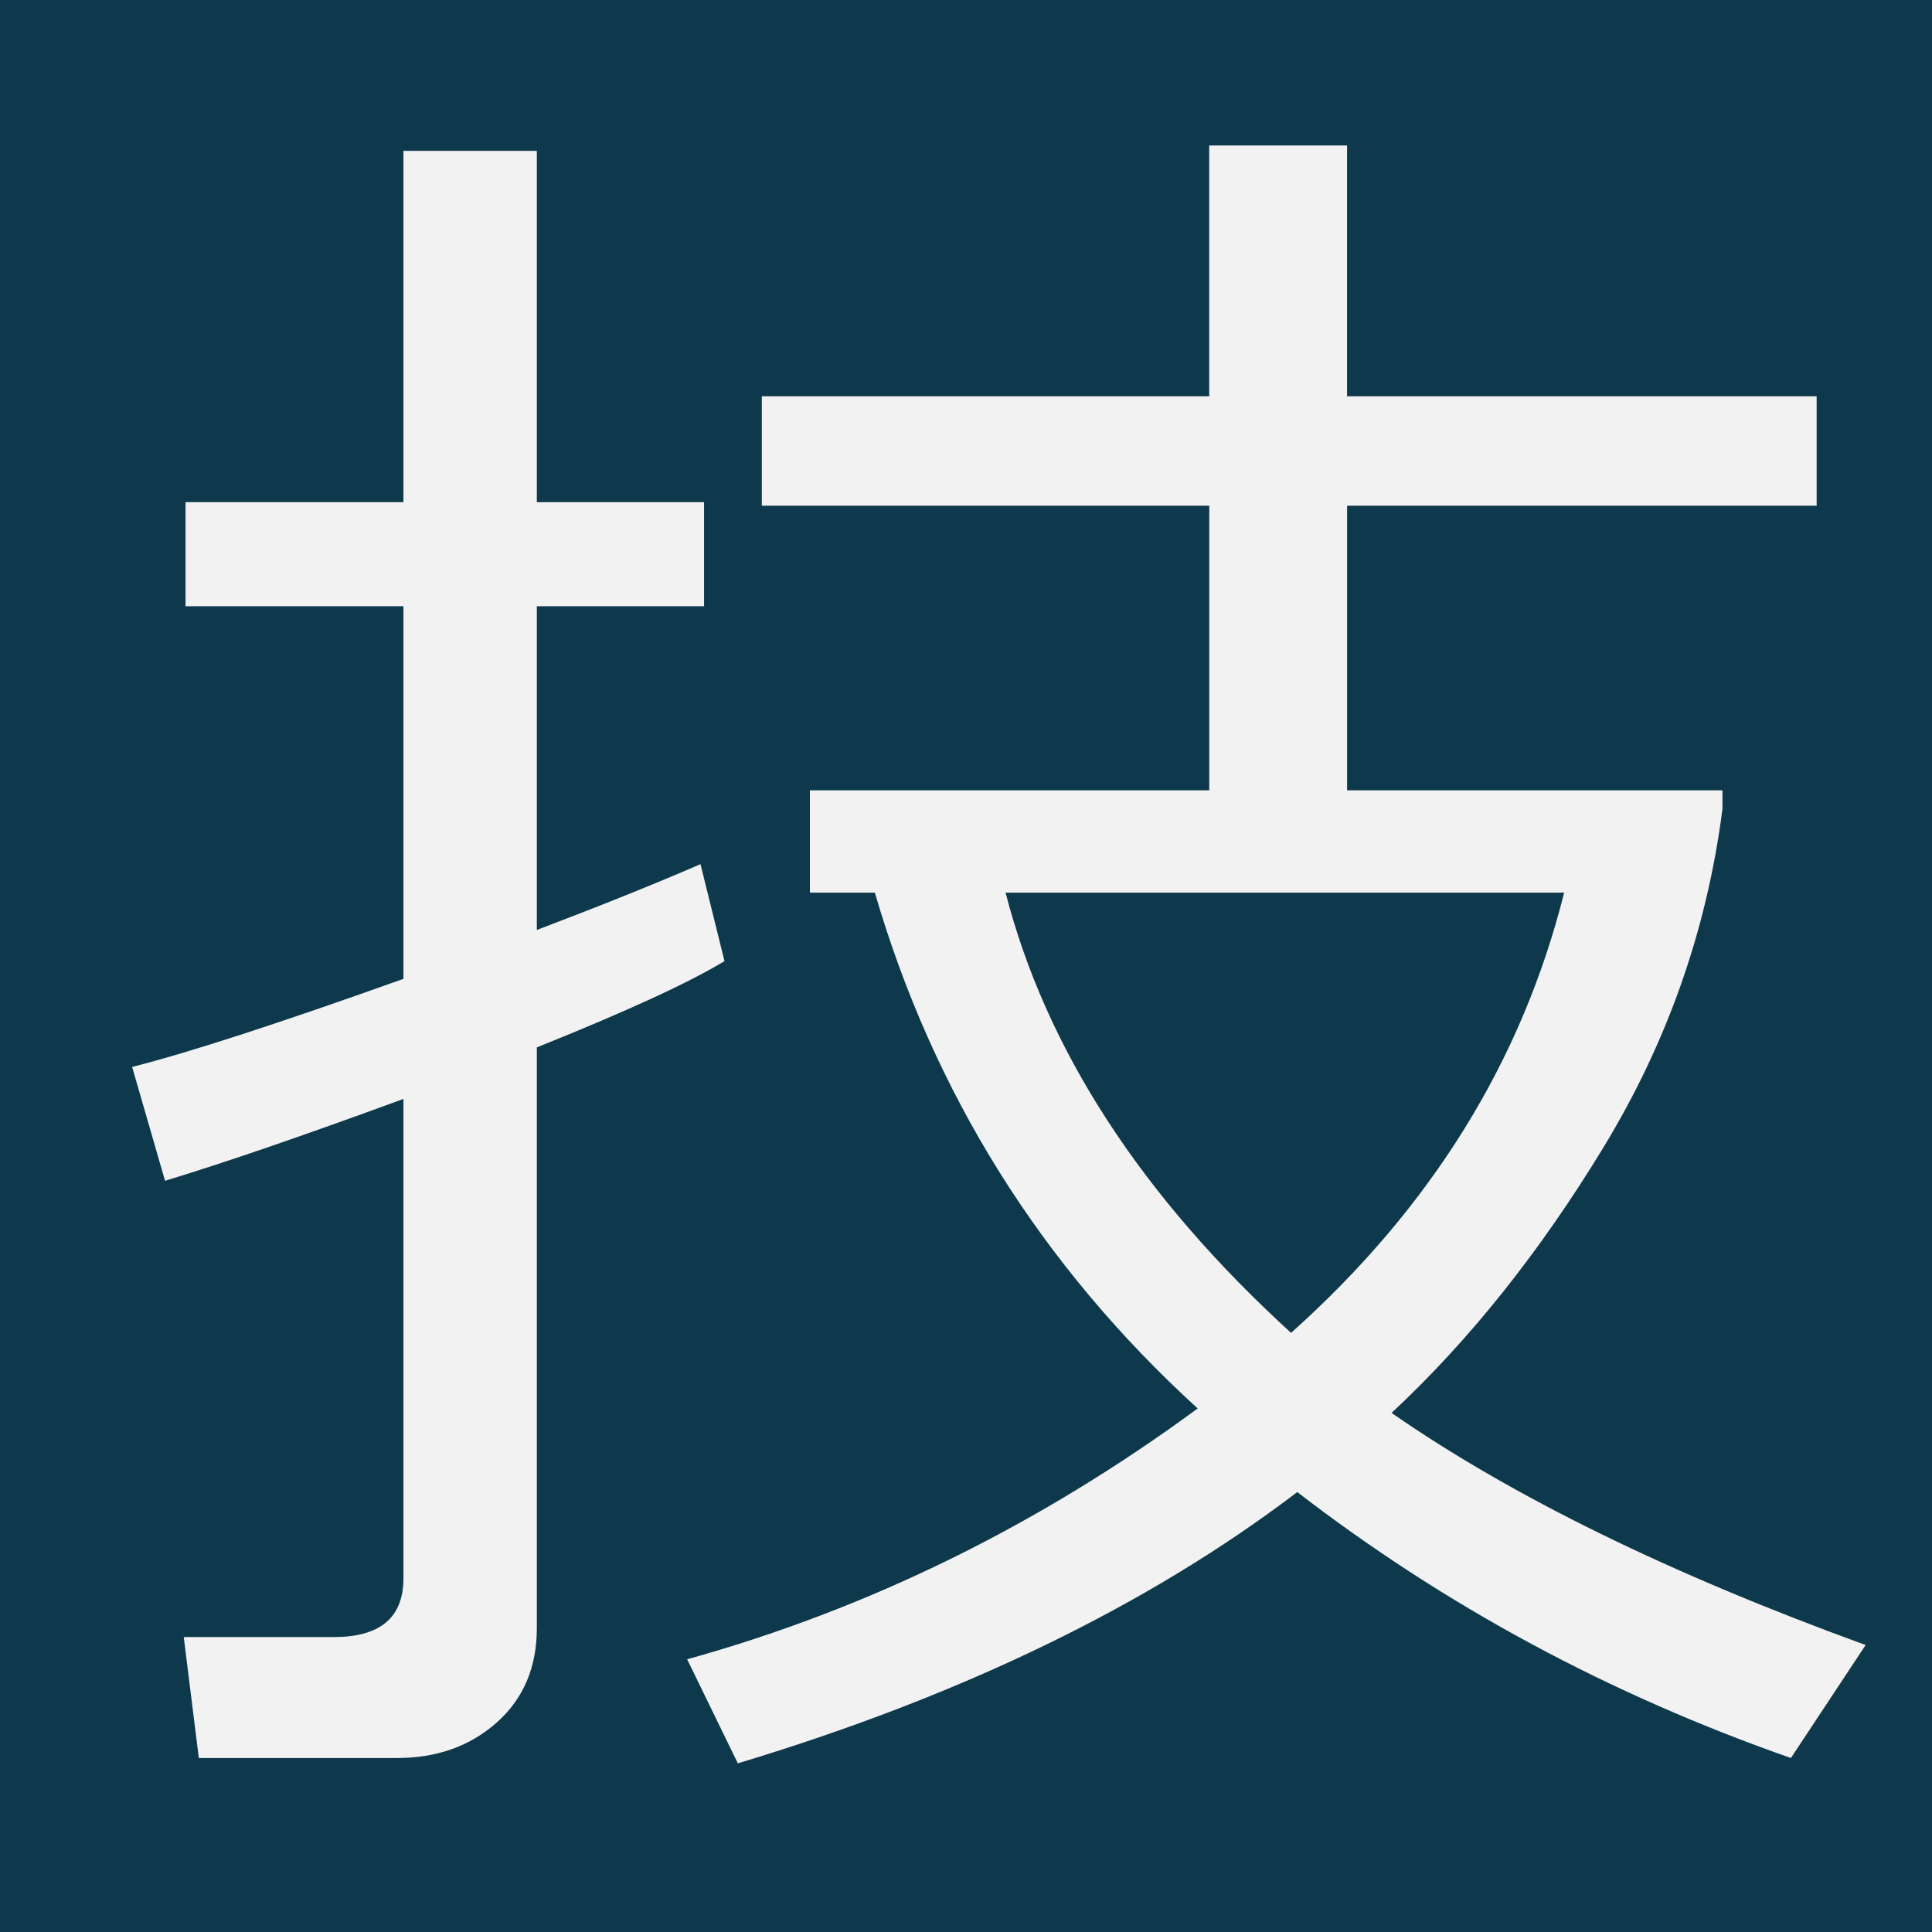 <?xml version="1.0" encoding="UTF-8"?>
<!-- Generator: Adobe Illustrator 16.0.0, SVG Export Plug-In . SVG Version: 6.00 Build 0)  -->
<svg xmlns="http://www.w3.org/2000/svg" xmlns:xlink="http://www.w3.org/1999/xlink" version="1.1" id="レイヤー_1" x="0px" y="0px" width="48.79px" height="48.79px" viewBox="0 0 48.79 48.79" xml:space="preserve">
<rect fill="#0E394C" width="48.79" height="48.79"></rect>
<path fill="#F2F2F2" d="M4.168,29.819l-0.831-2.875c1.422-0.359,3.706-1.101,6.851-2.224v-9.411H4.685v-2.628h5.503V3.809h3.369  v8.872h4.223v2.628h-4.223v8.176c1.617-0.614,2.995-1.168,4.133-1.662l0.606,2.448c-0.884,0.539-2.463,1.266-4.739,2.179v14.667  c0,0.988-0.337,1.782-1.011,2.381s-1.513,0.898-2.516,0.898H5.021L4.64,41.341h3.796c1.168,0,1.752-0.494,1.752-1.482V27.752  C7.657,28.681,5.65,29.37,4.168,29.819z M35.142,35.681c3.04,2.111,7.03,4.065,11.972,5.862l-1.887,2.853  c-4.582-1.603-8.737-3.841-12.466-6.716c-3.759,2.86-8.468,5.144-14.128,6.851l-1.28-2.628c4.582-1.272,8.879-3.384,12.893-6.334  c-3.953-3.608-6.671-7.951-8.153-13.027h-1.64v-2.583h10.085v-7.188H19.239v-2.763h11.298V3.674h3.481v6.334h11.859v2.763H34.019  v7.188h9.479v0.472c-0.39,3.04-1.389,5.885-2.999,8.535C38.889,31.616,37.103,33.854,35.142,35.681z M32.604,33.66  c3.534-3.159,5.832-6.865,6.896-11.118H25.394C26.412,26.495,28.815,30.201,32.604,33.66z"></path>
</svg>
